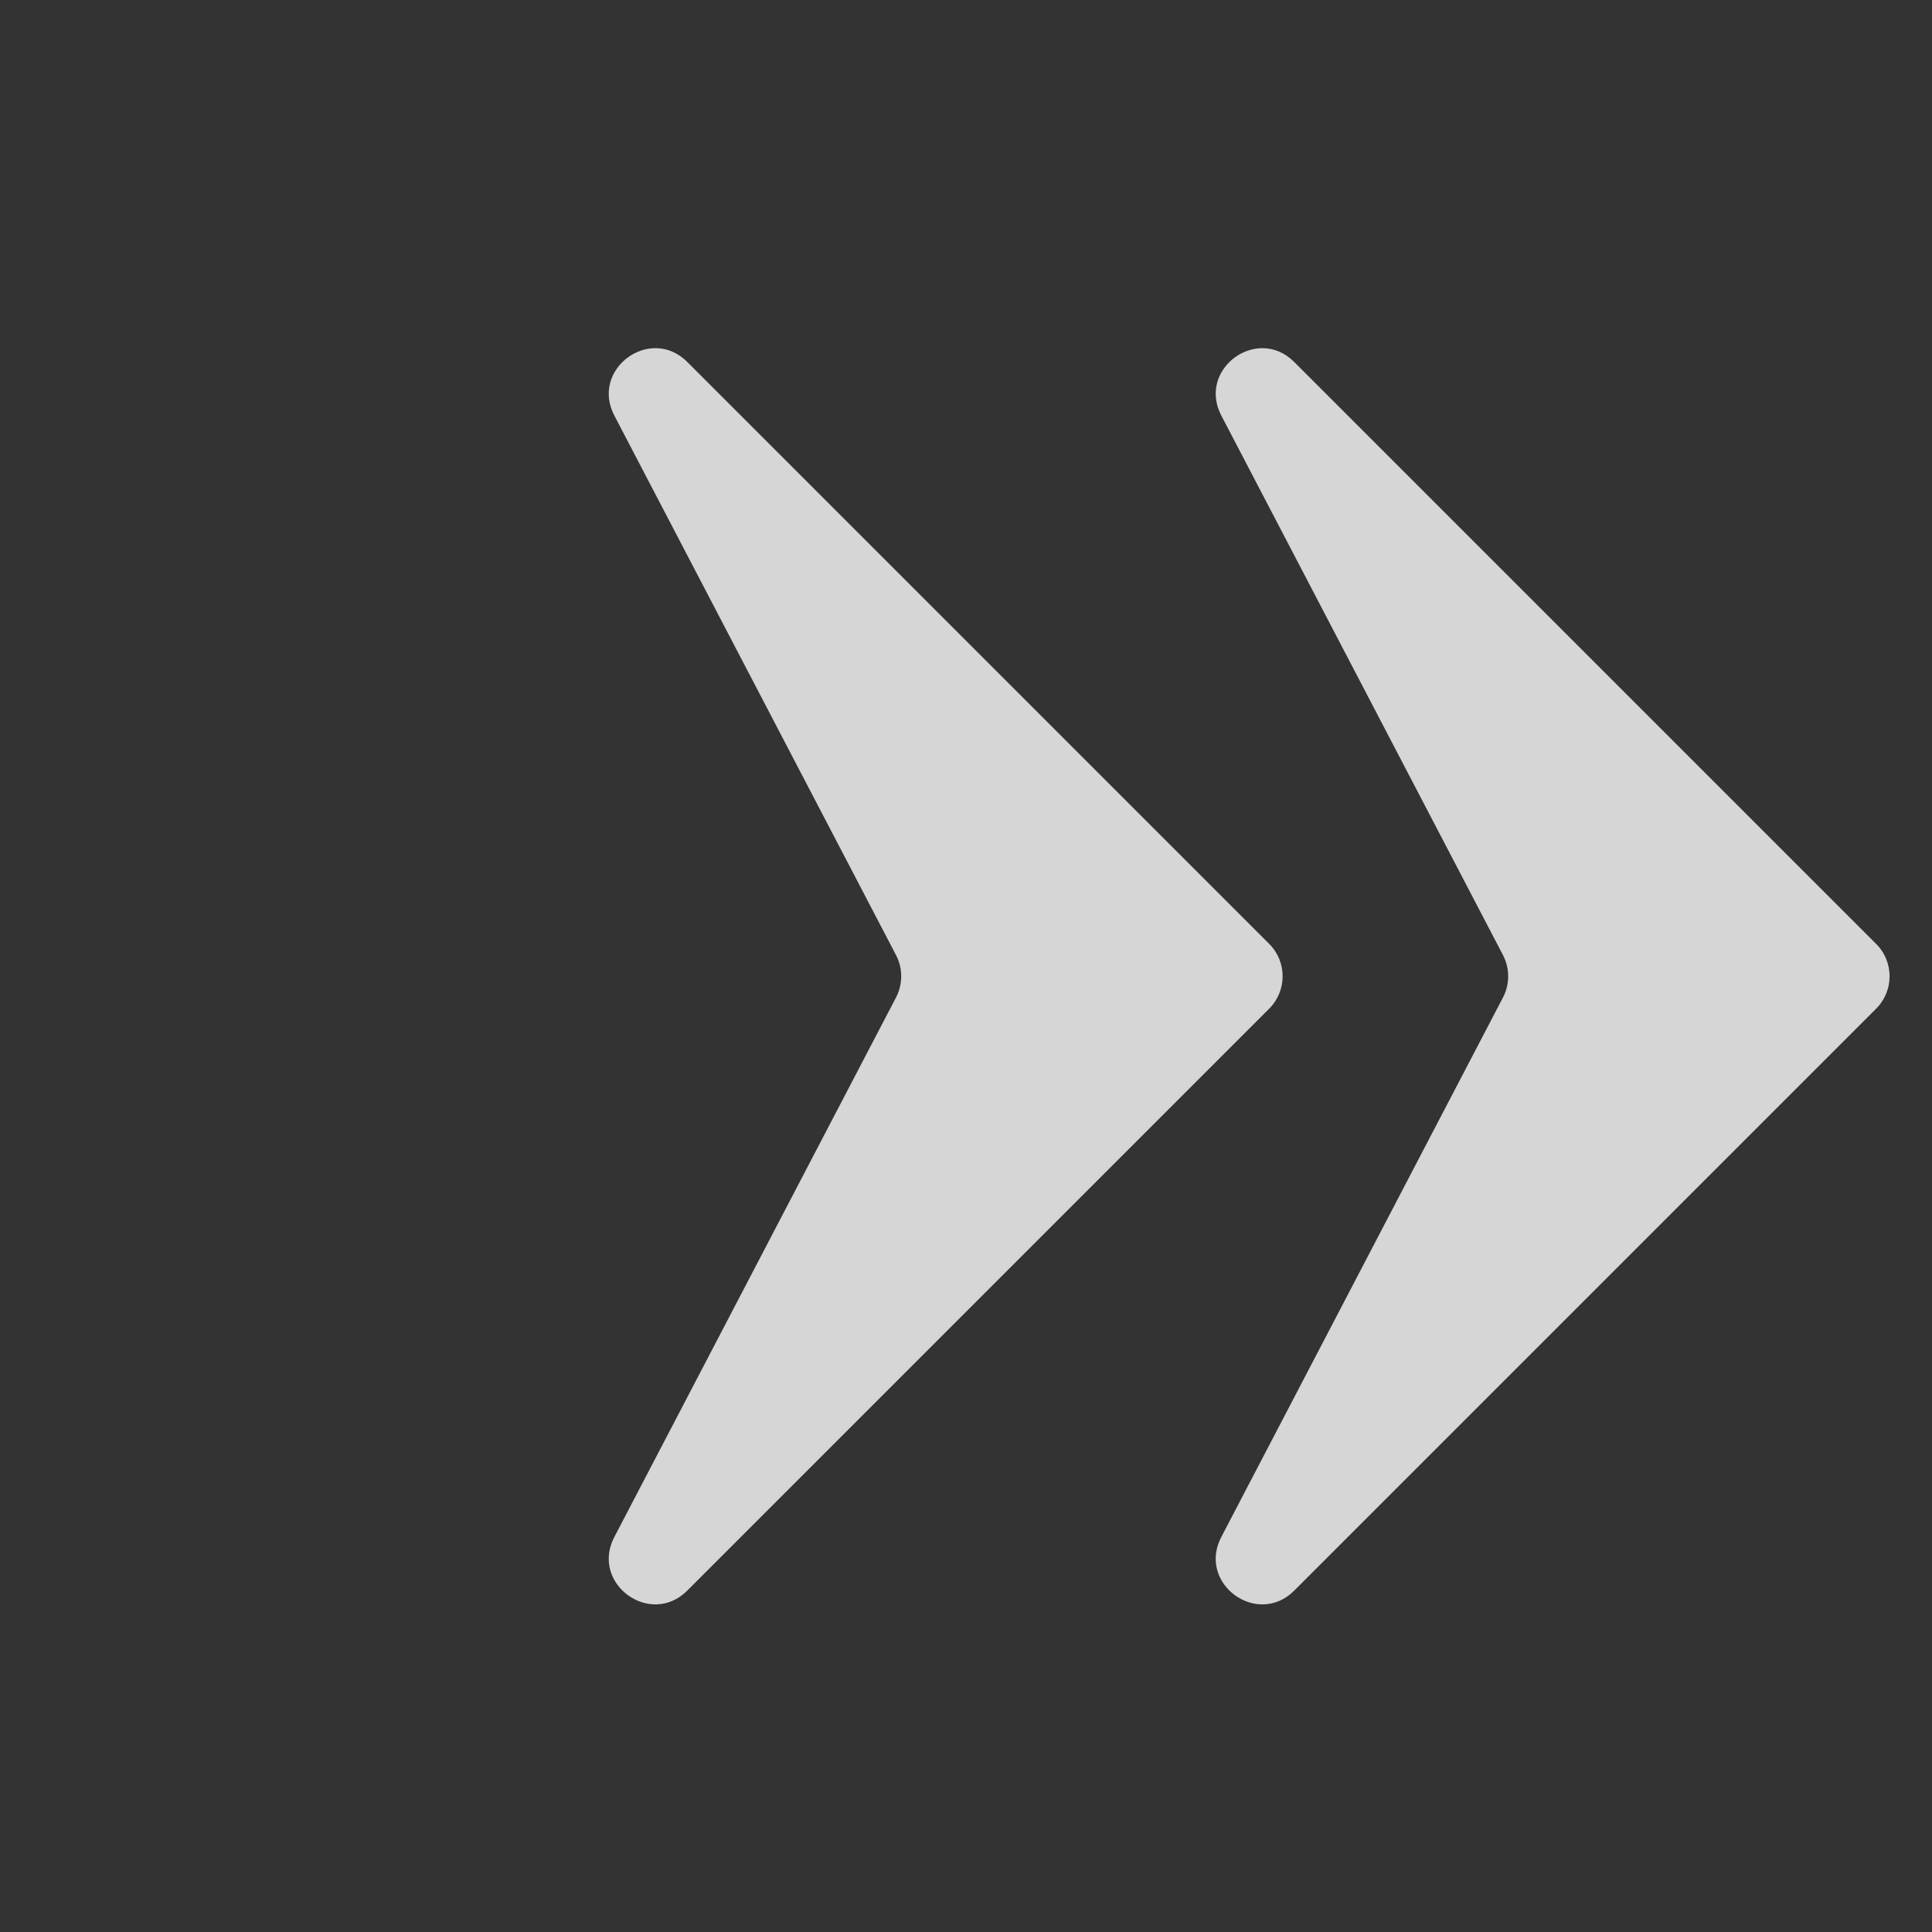 <svg width="73" height="73" viewBox="0 0 73 73" fill="none" xmlns="http://www.w3.org/2000/svg">
<rect x="0" y="0" width="73" height="73" fill="#333333" stroke="none"/>
<g opacity="0.8">
<path d="M25.969 13.677C24.569 12.277 22.297 13.946 23.212 15.7L33.856 36.088C34.118 36.589 34.117 37.188 33.856 37.689L23.212 58.076C22.296 59.83 24.569 61.499 25.968 60.1L47.957 38.111C48.632 37.435 48.632 36.34 47.957 35.665L25.969 13.677ZM48.902 13.678C47.503 12.278 45.231 13.946 46.146 15.7L56.79 36.088C57.051 36.59 57.051 37.188 56.79 37.689L46.146 58.076C45.23 59.831 47.503 61.499 48.902 60.1L70.89 38.112C71.566 37.436 71.566 36.341 70.89 35.666L48.902 13.678Z" fill="url(#paint0_linear_499_3333)"/>
</g>
<defs>
<linearGradient id="paint0_linear_499_3333" x1="54.162" y1="18.938" x2="17.397" y2="18.938" gradientUnits="userSpaceOnUse">
<stop stop-color="white"/>
<stop offset="1" stop-color="white"/>
</linearGradient>
</defs>
</svg>
